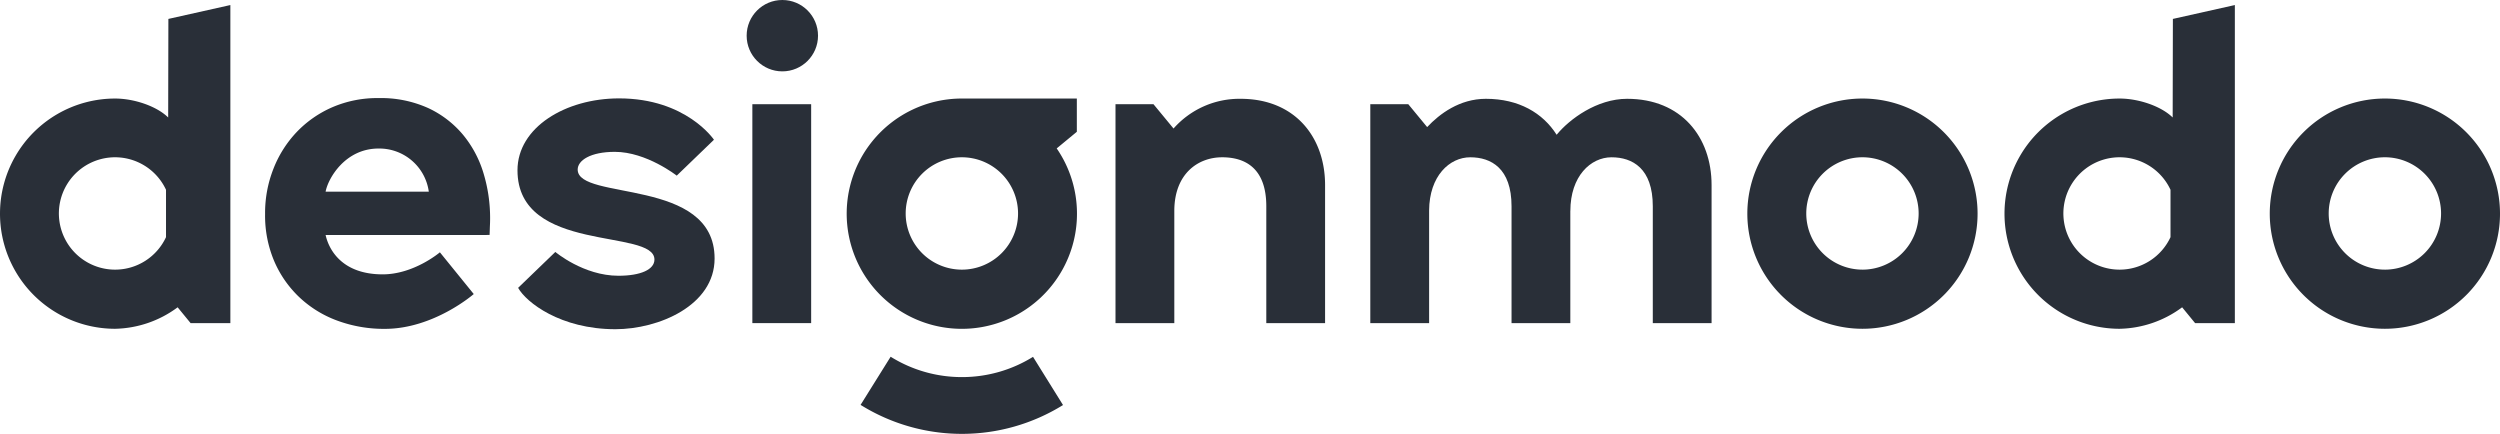 <svg xmlns="http://www.w3.org/2000/svg" viewBox="0 0 476.268 82.655"><defs><style>.cls-1{fill:#292f38;}</style></defs><g id="Layer_2" data-name="Layer 2"><g id="Laag_1" data-name="Laag 1"><path class="cls-1" d="M110.052,32.299c0-1.731,2.418-3.371,7.076-3.371,6.026,0,11.795,4.533,11.795,4.533l7.09-6.839s-5.265-7.879-18.076-7.879c-10.213,0-19.353,5.535-19.353,13.697,0,15.975,26.091,11.006,26.091,17.01,0,1.886-2.591,3.083-6.856,3.083-6.664,0-12.024-4.536-12.024-4.536l-7.09,6.839c1.539,2.767,8.073,7.88,18.528,7.88,8.238,0,18.901-4.51,18.901-13.475C136.135,33.724,110.052,38.32,110.052,32.299Z"/><path class="cls-1" d="M309.977,18.823c-5.748,0-10.977,3.862-13.426,6.85-2.636-4.158-7.212-6.85-13.485-6.85-5.007,0-8.826,2.878-11.182,5.387l-3.595-4.357h-7.236V61.556l0.0 0h11.204l0-0V40.097c.037-6.563,3.879-10.133,7.842-10.133,3.97,0,7.86,2.103,7.86,9.327V61.556h11.198V40.187l.007.003c0-6.624,3.863-10.226,7.846-10.226,3.97,0,7.86,2.103,7.86,9.327V61.556h11.198V35.259C326.069,26.096,320.307,18.823,309.977,18.823Z"/><path class="cls-1" d="M32.039,22.382V22.382l-0-0c-2.17-2.145-6.462-3.609-10.108-3.609a21.931,21.931,0,0,0,0,43.862,20.625,20.625,0,0,0,11.911-4.093L36.313,61.557h7.573V.961L32.079,3.604ZM21.931,51.369a10.703,10.703,0,1,1,9.695-15.216v9.026A10.695,10.695,0,0,1,21.931,51.369Z"/><path class="cls-1" d="M354.811,18.772a21.931,21.931,0,1,0,21.931,21.931A21.931,21.931,0,0,0,354.811,18.772Zm0,32.596a10.703,10.703,0,1,1,10.703-10.703A10.703,10.703,0,0,1,354.811,51.369Z"/><path class="cls-1" d="M454.337,18.772a21.931,21.931,0,1,0,21.931,21.931A21.931,21.931,0,0,0,454.337,18.772Zm0,32.596a10.703,10.703,0,1,1,10.703-10.703A10.703,10.703,0,0,1,454.337,51.369Z"/><rect class="cls-1" x="143.33" y="19.853" width="11.201" height="41.703"/><circle class="cls-1" cx="149.041" cy="6.798" r="6.798"/><path class="cls-1" d="M183.252,71.839a25.608,25.608,0,0,1-13.578-3.879l-5.728,9.174a36.522,36.522,0,0,0,38.566.029l-5.714-9.183A25.607,25.607,0,0,1,183.252,71.839Z"/><path class="cls-1" d="M413.91,22.382V22.382l-0-0c-2.17-2.145-6.462-3.609-10.108-3.609a21.931,21.931,0,0,0,0,43.862,20.624,20.624,0,0,0,11.911-4.093l2.47,3.014h7.573V.961L413.95,3.604ZM403.802,51.369a10.703,10.703,0,1,1,9.695-15.216v9.026A10.695,10.695,0,0,1,403.802,51.369Z"/><path class="cls-1" d="M236.346,18.823a16.727,16.727,0,0,0-12.779,5.661l-3.82-4.631h-7.236V61.556h11.204V40.106c.037-7.02,4.512-10.142,9.121-10.142,4.413,0,8.403,2.103,8.403,9.327V61.556h11.198l0-26.297C252.437,26.096,246.675,18.823,236.346,18.823Z"/><path class="cls-1" d="M88.195,25.658a19.155,19.155,0,0,0-6.643-5.082,21.902,21.902,0,0,0-9.454-1.891A21.597,21.597,0,0,0,63.337,20.418a20.843,20.843,0,0,0-6.805,4.727,21.526,21.526,0,0,0-4.442,7.013,22.928,22.928,0,0,0-1.589,8.51v.157a22.204,22.204,0,0,0,1.712,8.864,20.723,20.723,0,0,0,4.768,6.894,21.101,21.101,0,0,0,7.254,4.491,25.651,25.651,0,0,0,9.087,1.576c9.336,0,16.93-6.633,16.93-6.633L83.802,48.065c-.027.028-4.945,4.202-10.899,4.202-7.804,0-10.276-4.77-10.873-7.502l30.425-0c.425,0,.811-.013.811-.013.025-.319.05-1.408.062-1.641q.041-.787.041-1.497a29.387,29.387,0,0,0-1.263-8.628A20.93,20.93,0,0,0,88.195,25.658ZM62.03,36.518c.451-2.499,3.708-8.221,10.076-8.221a9.517,9.517,0,0,1,9.585,8.221Z"/><path class="cls-1" d="M205.145,25.107V18.772H183.242a21.936,21.936,0,1,0,18.066,9.501ZM183.242,51.369a10.703,10.703,0,1,1,10.703-10.703A10.703,10.703,0,0,1,183.242,51.369Z"/></g></g></svg>